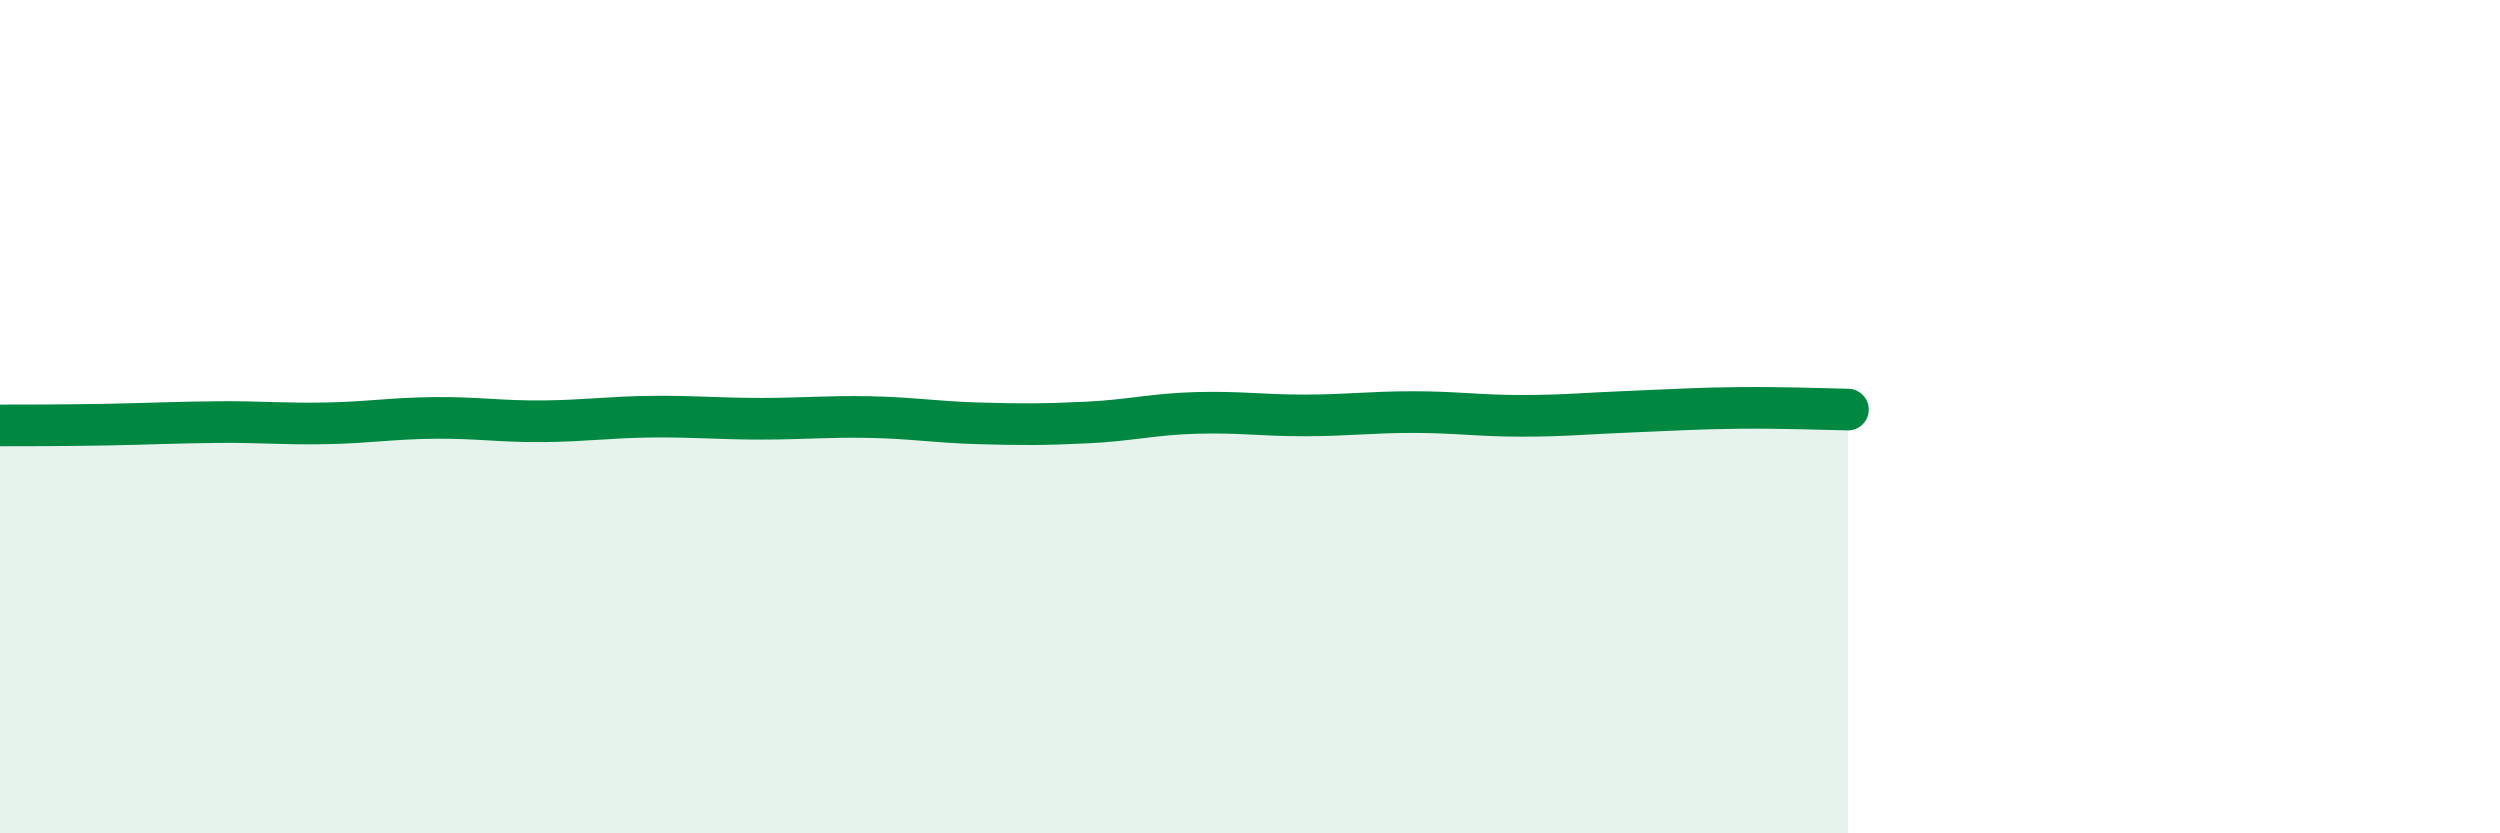 
    <svg width="60" height="20" viewBox="0 0 60 20" xmlns="http://www.w3.org/2000/svg">
      <path
        d="M 0,10.21 C 0.52,10.21 1.57,10.21 2.61,10.19 C 3.65,10.17 4.18,10.14 5.22,10.13 C 6.26,10.12 6.79,10.18 7.83,10.16 C 8.87,10.14 9.39,10.04 10.43,10.03 C 11.47,10.02 12,10.12 13.04,10.11 C 14.08,10.1 14.61,10.01 15.65,10 C 16.69,9.99 17.22,10.05 18.26,10.05 C 19.3,10.05 19.83,9.99 20.87,10.01 C 21.91,10.03 22.44,10.13 23.48,10.16 C 24.52,10.19 25.05,10.19 26.09,10.14 C 27.13,10.09 27.66,9.94 28.7,9.91 C 29.74,9.88 30.26,9.97 31.3,9.97 C 32.34,9.97 32.87,9.89 33.91,9.89 C 34.95,9.89 35.48,9.98 36.52,9.98 C 37.56,9.98 38.09,9.92 39.13,9.88 C 40.17,9.84 40.7,9.8 41.74,9.79 C 42.78,9.78 43.83,9.82 44.35,9.83L44.35 20L0 20Z"
        fill="#008740"
        opacity="0.1"
        stroke-linecap="round"
        stroke-linejoin="round"
      />
      <path
        d="M 0,10.21 C 0.52,10.21 1.57,10.21 2.61,10.19 C 3.65,10.17 4.18,10.14 5.22,10.13 C 6.26,10.12 6.79,10.18 7.83,10.16 C 8.87,10.14 9.39,10.04 10.43,10.03 C 11.47,10.02 12,10.12 13.04,10.11 C 14.08,10.1 14.61,10.01 15.65,10 C 16.69,9.99 17.22,10.05 18.26,10.05 C 19.3,10.05 19.83,9.99 20.87,10.01 C 21.91,10.03 22.44,10.13 23.48,10.16 C 24.52,10.19 25.05,10.19 26.09,10.14 C 27.13,10.09 27.66,9.94 28.7,9.91 C 29.74,9.88 30.26,9.97 31.3,9.97 C 32.34,9.97 32.87,9.89 33.91,9.89 C 34.95,9.89 35.48,9.98 36.52,9.98 C 37.56,9.98 38.09,9.92 39.13,9.88 C 40.17,9.84 40.7,9.8 41.74,9.79 C 42.78,9.78 43.83,9.82 44.35,9.83"
        stroke="#008740"
        stroke-width="1"
        fill="none"
        stroke-linecap="round"
        stroke-linejoin="round"
      />
    </svg>
  